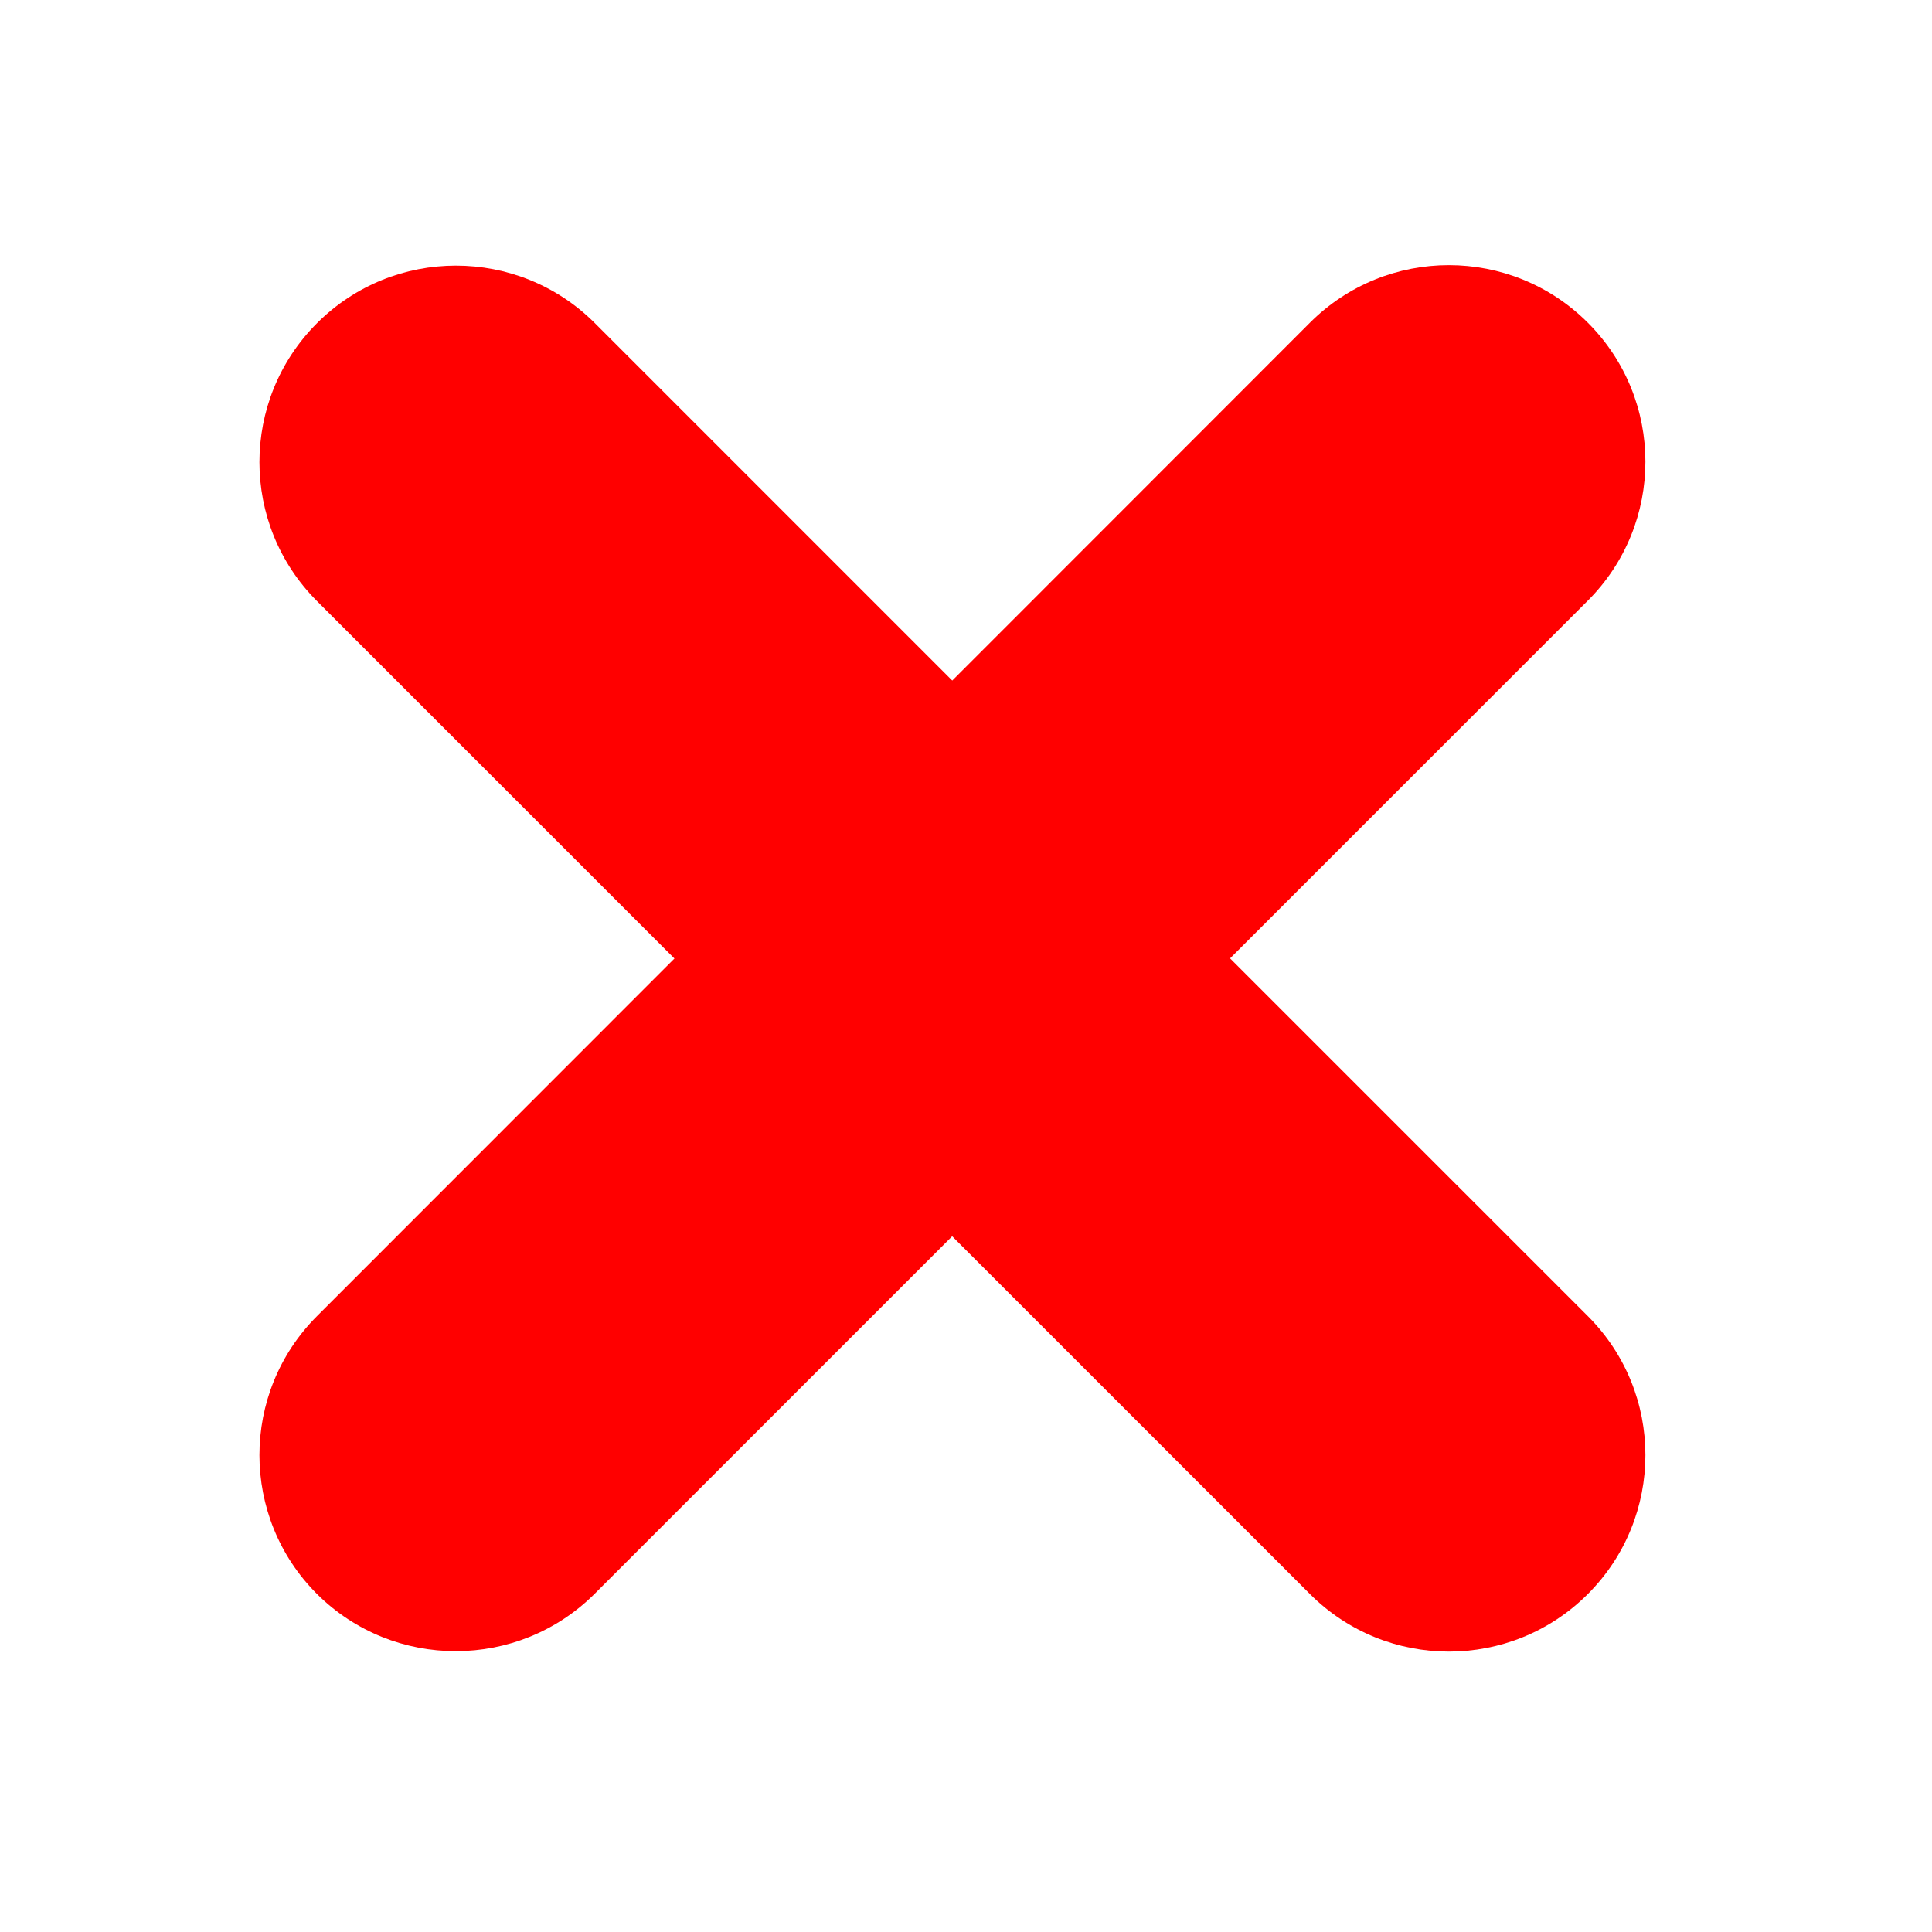 <?xml version="1.0" encoding="utf-8"?>
<!-- Generator: Adobe Illustrator 23.0.3, SVG Export Plug-In . SVG Version: 6.00 Build 0)  -->
<svg version="1.1" id="Capa_1" xmlns="http://www.w3.org/2000/svg" xmlns:xlink="http://www.w3.org/1999/xlink" x="0px" y="0px"
	 viewBox="0 0 405.3 405.3" style="enable-background:new 0 0 405.3 405.3;" xml:space="preserve">
<style type="text/css">
	.st0{fill:#FF0000;}
</style>
<path class="st0" d="M124.8,334.3l208.3-208.3c16.1-16.1,16.1-42.2,0-58.3l0,0c-16.1-16.1-42.2-16.1-58.3,0L66.5,276.1
	c-16.1,16.1-16.1,42.2,0,58.3l0,0C82.6,350.4,108.7,350.4,124.8,334.3z"/>
<path class="st0" d="M66.5,126.1l208.3,208.3c16.1,16.1,42.2,16.1,58.3,0l0,0c16.1-16.1,16.1-42.2,0-58.3L124.8,67.8
	c-16.1-16.1-42.2-16.1-58.3,0l0,0C50.4,83.9,50.4,110,66.5,126.1z"/>
</svg>
